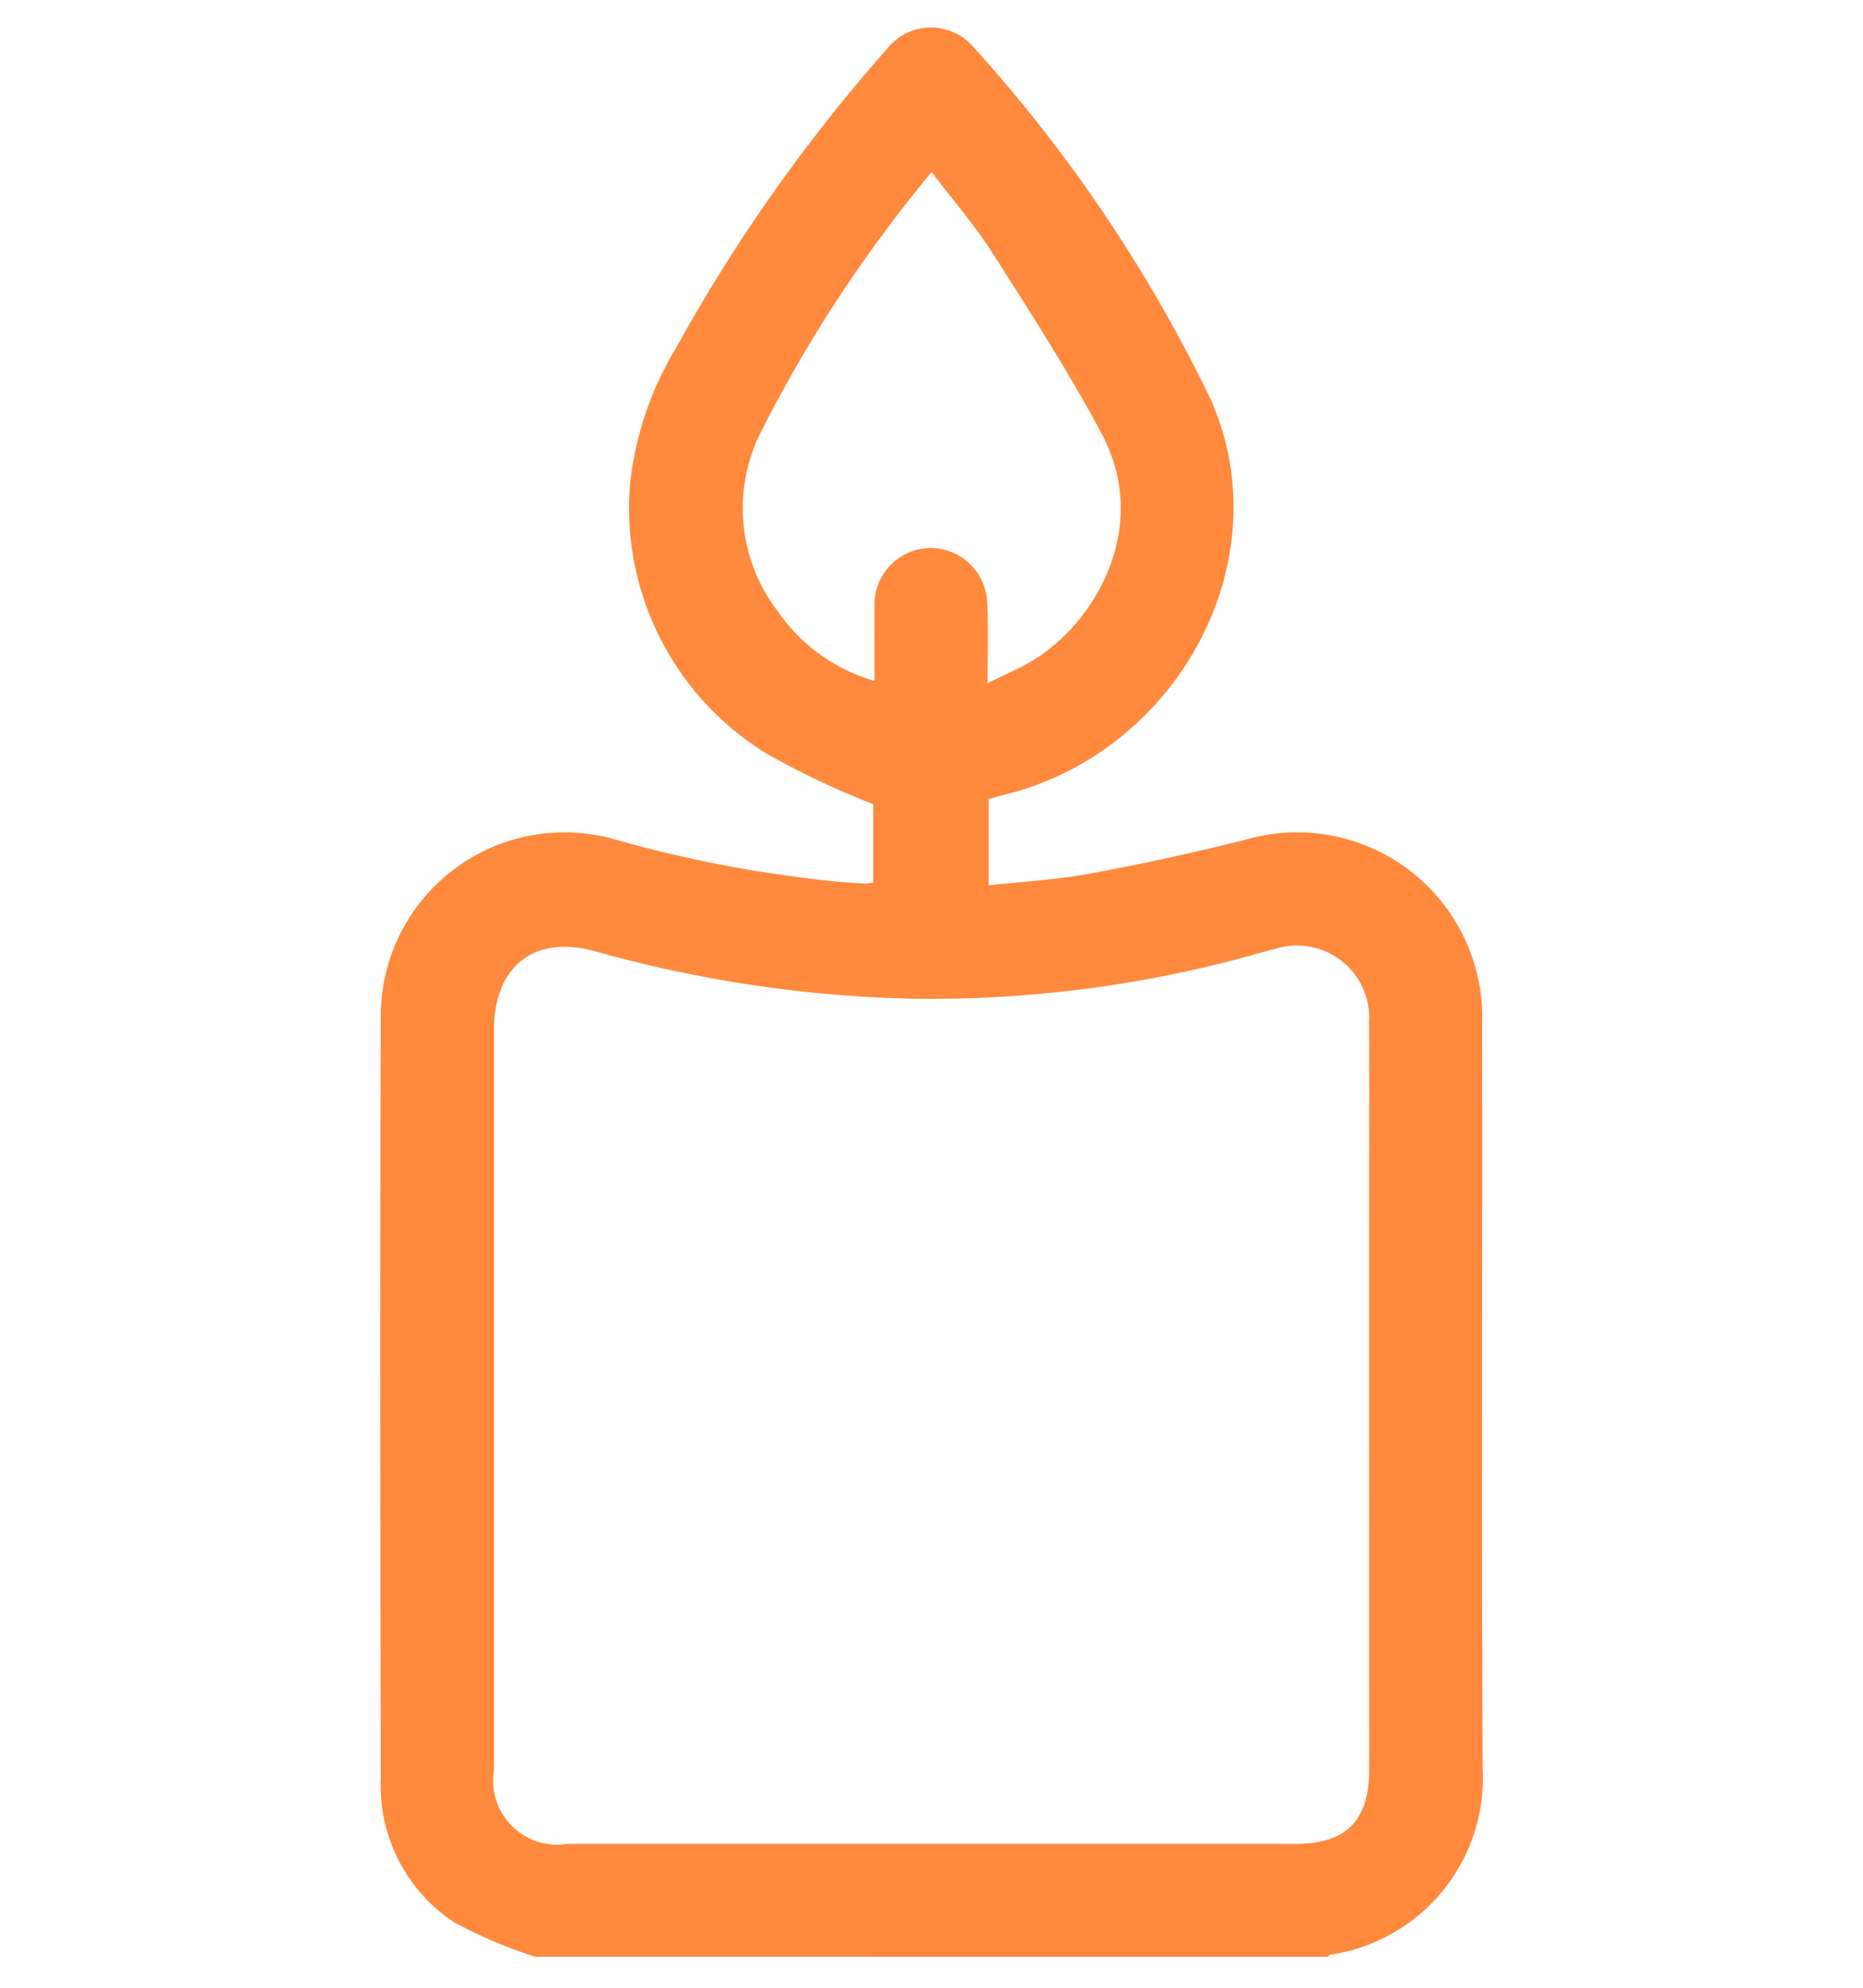 <svg xmlns="http://www.w3.org/2000/svg" xmlns:xlink="http://www.w3.org/1999/xlink" width="60" height="64" viewBox="0 0 60 64">
  <defs>
    <clipPath id="clip-path">
      <rect id="Rectangle_16796" data-name="Rectangle 16796" width="60" height="64" transform="translate(842 461)" fill="none" stroke="#707070" stroke-width="1"/>
    </clipPath>
  </defs>
  <g id="Mask_Group_17565" data-name="Mask Group 17565" transform="translate(-842 -461)" clip-path="url(#clip-path)">
    <g id="Group_18906" data-name="Group 18906" transform="translate(1515.086 -259.956)">
      <path id="Path_46917" data-name="Path 46917" d="M-655.848,783.958a14.964,14.964,0,0,1-2.637-1.125,5.274,5.274,0,0,1-2.337-4.617c-.016-8.163-.03-16.326,0-24.488a5.915,5.915,0,0,1,7.6-5.727,41.087,41.087,0,0,0,7.142,1.345c.282.023.565.043.848.058a2.063,2.063,0,0,0,.27-.025v-2.531a25.99,25.99,0,0,1-3.463-1.645,9.278,9.278,0,0,1-4.371-8.65,10.656,10.656,0,0,1,1.479-4.387,53.84,53.84,0,0,1,6.8-9.638,1.8,1.8,0,0,1,2.787-.05A47.9,47.9,0,0,1-634.1,733.8c2.3,5.166-1,11.234-6.431,12.692-.231.062-.463.121-.715.187v2.784c1.107-.123,2.193-.181,3.254-.377q2.5-.463,4.973-1.081a5.963,5.963,0,0,1,7.668,5.909c.013,8-.023,16,.017,24a5.753,5.753,0,0,1-4.9,5.977c-.034,0-.064.044-.1.068Zm26.855-17.906V760.6c0-2.243.013-4.486,0-6.729a2.327,2.327,0,0,0-3.023-2.364c-.177.041-.353.09-.528.14a38.692,38.692,0,0,1-11.152,1.464,41.03,41.03,0,0,1-10.234-1.53c-1.968-.538-3.248.5-3.248,2.547q0,11.912,0,23.825a2.066,2.066,0,0,0,2.376,2.371q11.725,0,23.45,0c1.618,0,2.362-.752,2.363-2.385Q-628.992,771.993-628.993,766.052Zm-12.288-23.1c.528-.26.968-.446,1.378-.683,2.062-1.195,3.91-4.317,2.3-7.344-1.06-1.988-2.287-3.891-3.5-5.795-.578-.909-1.293-1.73-1.978-2.634a44.285,44.285,0,0,0-5.494,8.358,5.45,5.45,0,0,0,.533,5.777,5.677,5.677,0,0,0,3.12,2.248c0-.279,0-.479,0-.678,0-.565-.008-1.131,0-1.7a1.824,1.824,0,0,1,1.794-1.9,1.827,1.827,0,0,1,1.837,1.8C-641.253,741.213-641.281,742.017-641.281,742.957Z" transform="translate(0 0)" fill="#ff893d"/>
    </g>
  </g>
</svg>
